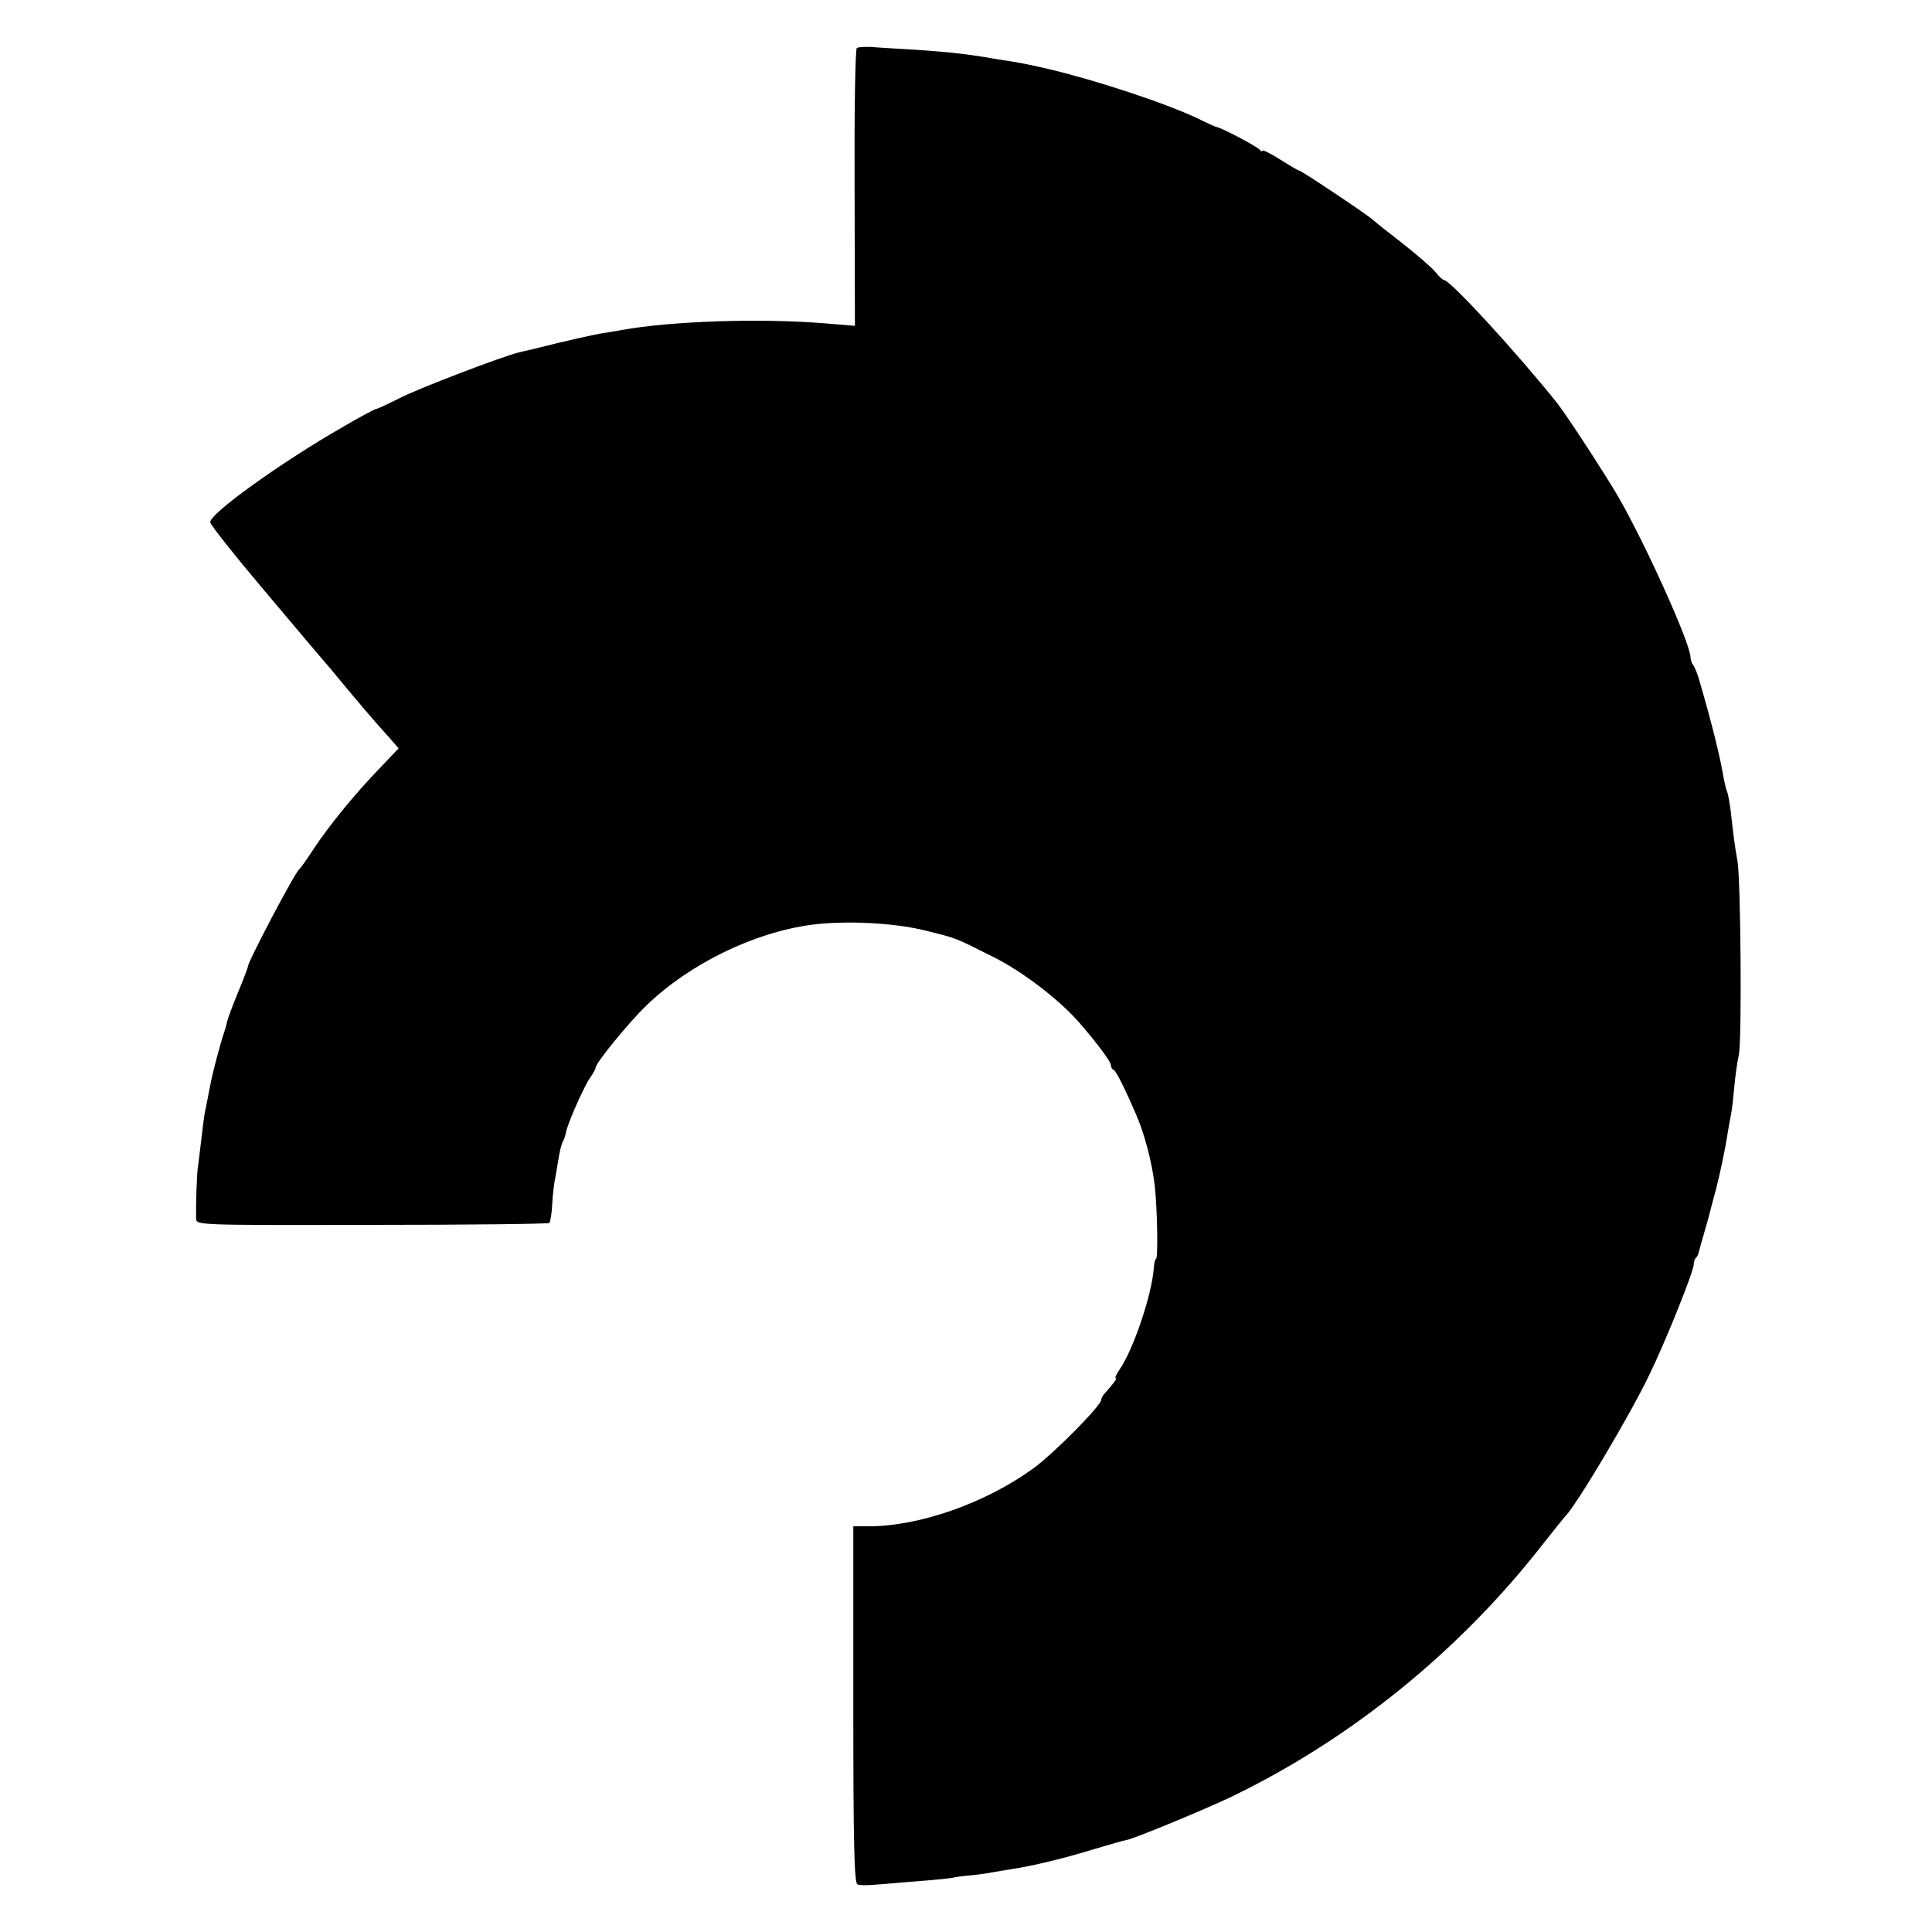 <?xml version="1.0" standalone="no"?>
<!DOCTYPE svg PUBLIC "-//W3C//DTD SVG 20010904//EN"
 "http://www.w3.org/TR/2001/REC-SVG-20010904/DTD/svg10.dtd">
<svg version="1.0" xmlns="http://www.w3.org/2000/svg"
 width="600pt" height="600pt" viewBox="0 0 600 600"
 preserveAspectRatio="xMidYMid meet">
<g transform="translate(0,600) scale(0.1,-0.1)"
fill="#000000" stroke="none">
<path d="M2661 5851 c-5 -3 -8 -195 -7 -434 l1 -429 -95 8 c-202 16 -475 7
-630 -21 -14 -3 -41 -7 -60 -10 -29 -5 -107 -22 -222 -51 -10 -2 -26 -6 -35
-8 -48 -11 -316 -113 -373 -143 -36 -18 -68 -33 -72 -33 -3 0 -51 -25 -105
-57 -192 -110 -414 -270 -410 -295 1 -9 72 -98 157 -199 85 -101 181 -215 214
-253 91 -110 138 -165 178 -209 l36 -41 -58 -61 c-75 -77 -160 -181 -207 -253
-21 -32 -40 -59 -44 -62 -14 -11 -163 -294 -159 -302 0 -2 -13 -37 -30 -78
-17 -41 -32 -82 -34 -90 -2 -8 -5 -22 -8 -30 -14 -41 -38 -131 -47 -180 -6
-30 -12 -64 -15 -75 -2 -11 -7 -49 -11 -85 -4 -36 -9 -73 -10 -82 -4 -17 -7
-126 -6 -163 1 -20 8 -20 546 -19 299 0 547 3 551 6 3 4 8 31 9 60 2 30 6 67
10 83 3 17 8 46 11 65 3 19 9 40 12 45 4 6 7 17 9 25 3 25 55 143 75 172 10
14 18 29 18 33 0 14 104 141 158 193 134 129 333 226 512 250 105 14 260 6
354 -18 101 -25 89 -21 209 -81 91 -45 206 -133 268 -204 55 -63 99 -122 99
-133 0 -6 3 -12 8 -14 8 -3 38 -64 71 -141 26 -60 49 -149 57 -218 8 -66 11
-229 4 -229 -3 0 -6 -14 -7 -30 -6 -81 -63 -251 -106 -313 -10 -15 -16 -27
-12 -27 5 0 -3 -12 -32 -45 -7 -7 -13 -17 -13 -22 0 -18 -146 -166 -212 -214
-148 -107 -352 -179 -510 -179 l-48 0 0 -554 c0 -434 3 -555 13 -558 6 -3 26
-3 42 -2 17 1 66 5 110 9 96 7 150 13 150 15 0 0 18 3 40 5 22 2 56 6 75 10
19 3 46 8 60 10 67 10 166 34 260 63 47 14 92 27 100 28 25 5 233 91 318 131
372 178 711 452 970 783 37 47 69 87 72 90 32 29 202 315 262 440 52 107 138
322 138 343 0 8 3 17 7 21 4 3 8 12 9 19 2 7 10 37 19 67 9 30 17 62 19 70 2
8 9 33 15 56 11 42 29 125 37 179 3 17 7 41 10 55 3 14 7 52 10 85 3 33 9 77
14 98 10 45 6 542 -4 602 -4 22 -9 54 -11 70 -2 17 -7 55 -10 85 -4 30 -9 58
-12 63 -2 4 -6 20 -9 35 -11 67 -35 166 -76 307 -6 22 -15 44 -20 50 -4 5 -8
16 -8 24 0 41 -136 344 -223 496 -38 66 -161 255 -191 293 -123 154 -332 382
-351 382 -4 0 -16 11 -27 25 -11 14 -59 55 -106 92 -48 37 -89 70 -92 73 -9
10 -218 150 -225 150 -3 0 -30 16 -60 35 -30 19 -55 31 -55 27 0 -4 -4 -2 -8
3 -6 9 -116 67 -132 70 -3 0 -30 12 -60 27 -104 49 -317 119 -465 154 -66 15
-86 19 -145 28 -14 2 -41 7 -60 10 -63 10 -123 16 -215 22 -49 3 -107 6 -127
8 -21 1 -42 0 -47 -3z"/>
</g>
</svg>
